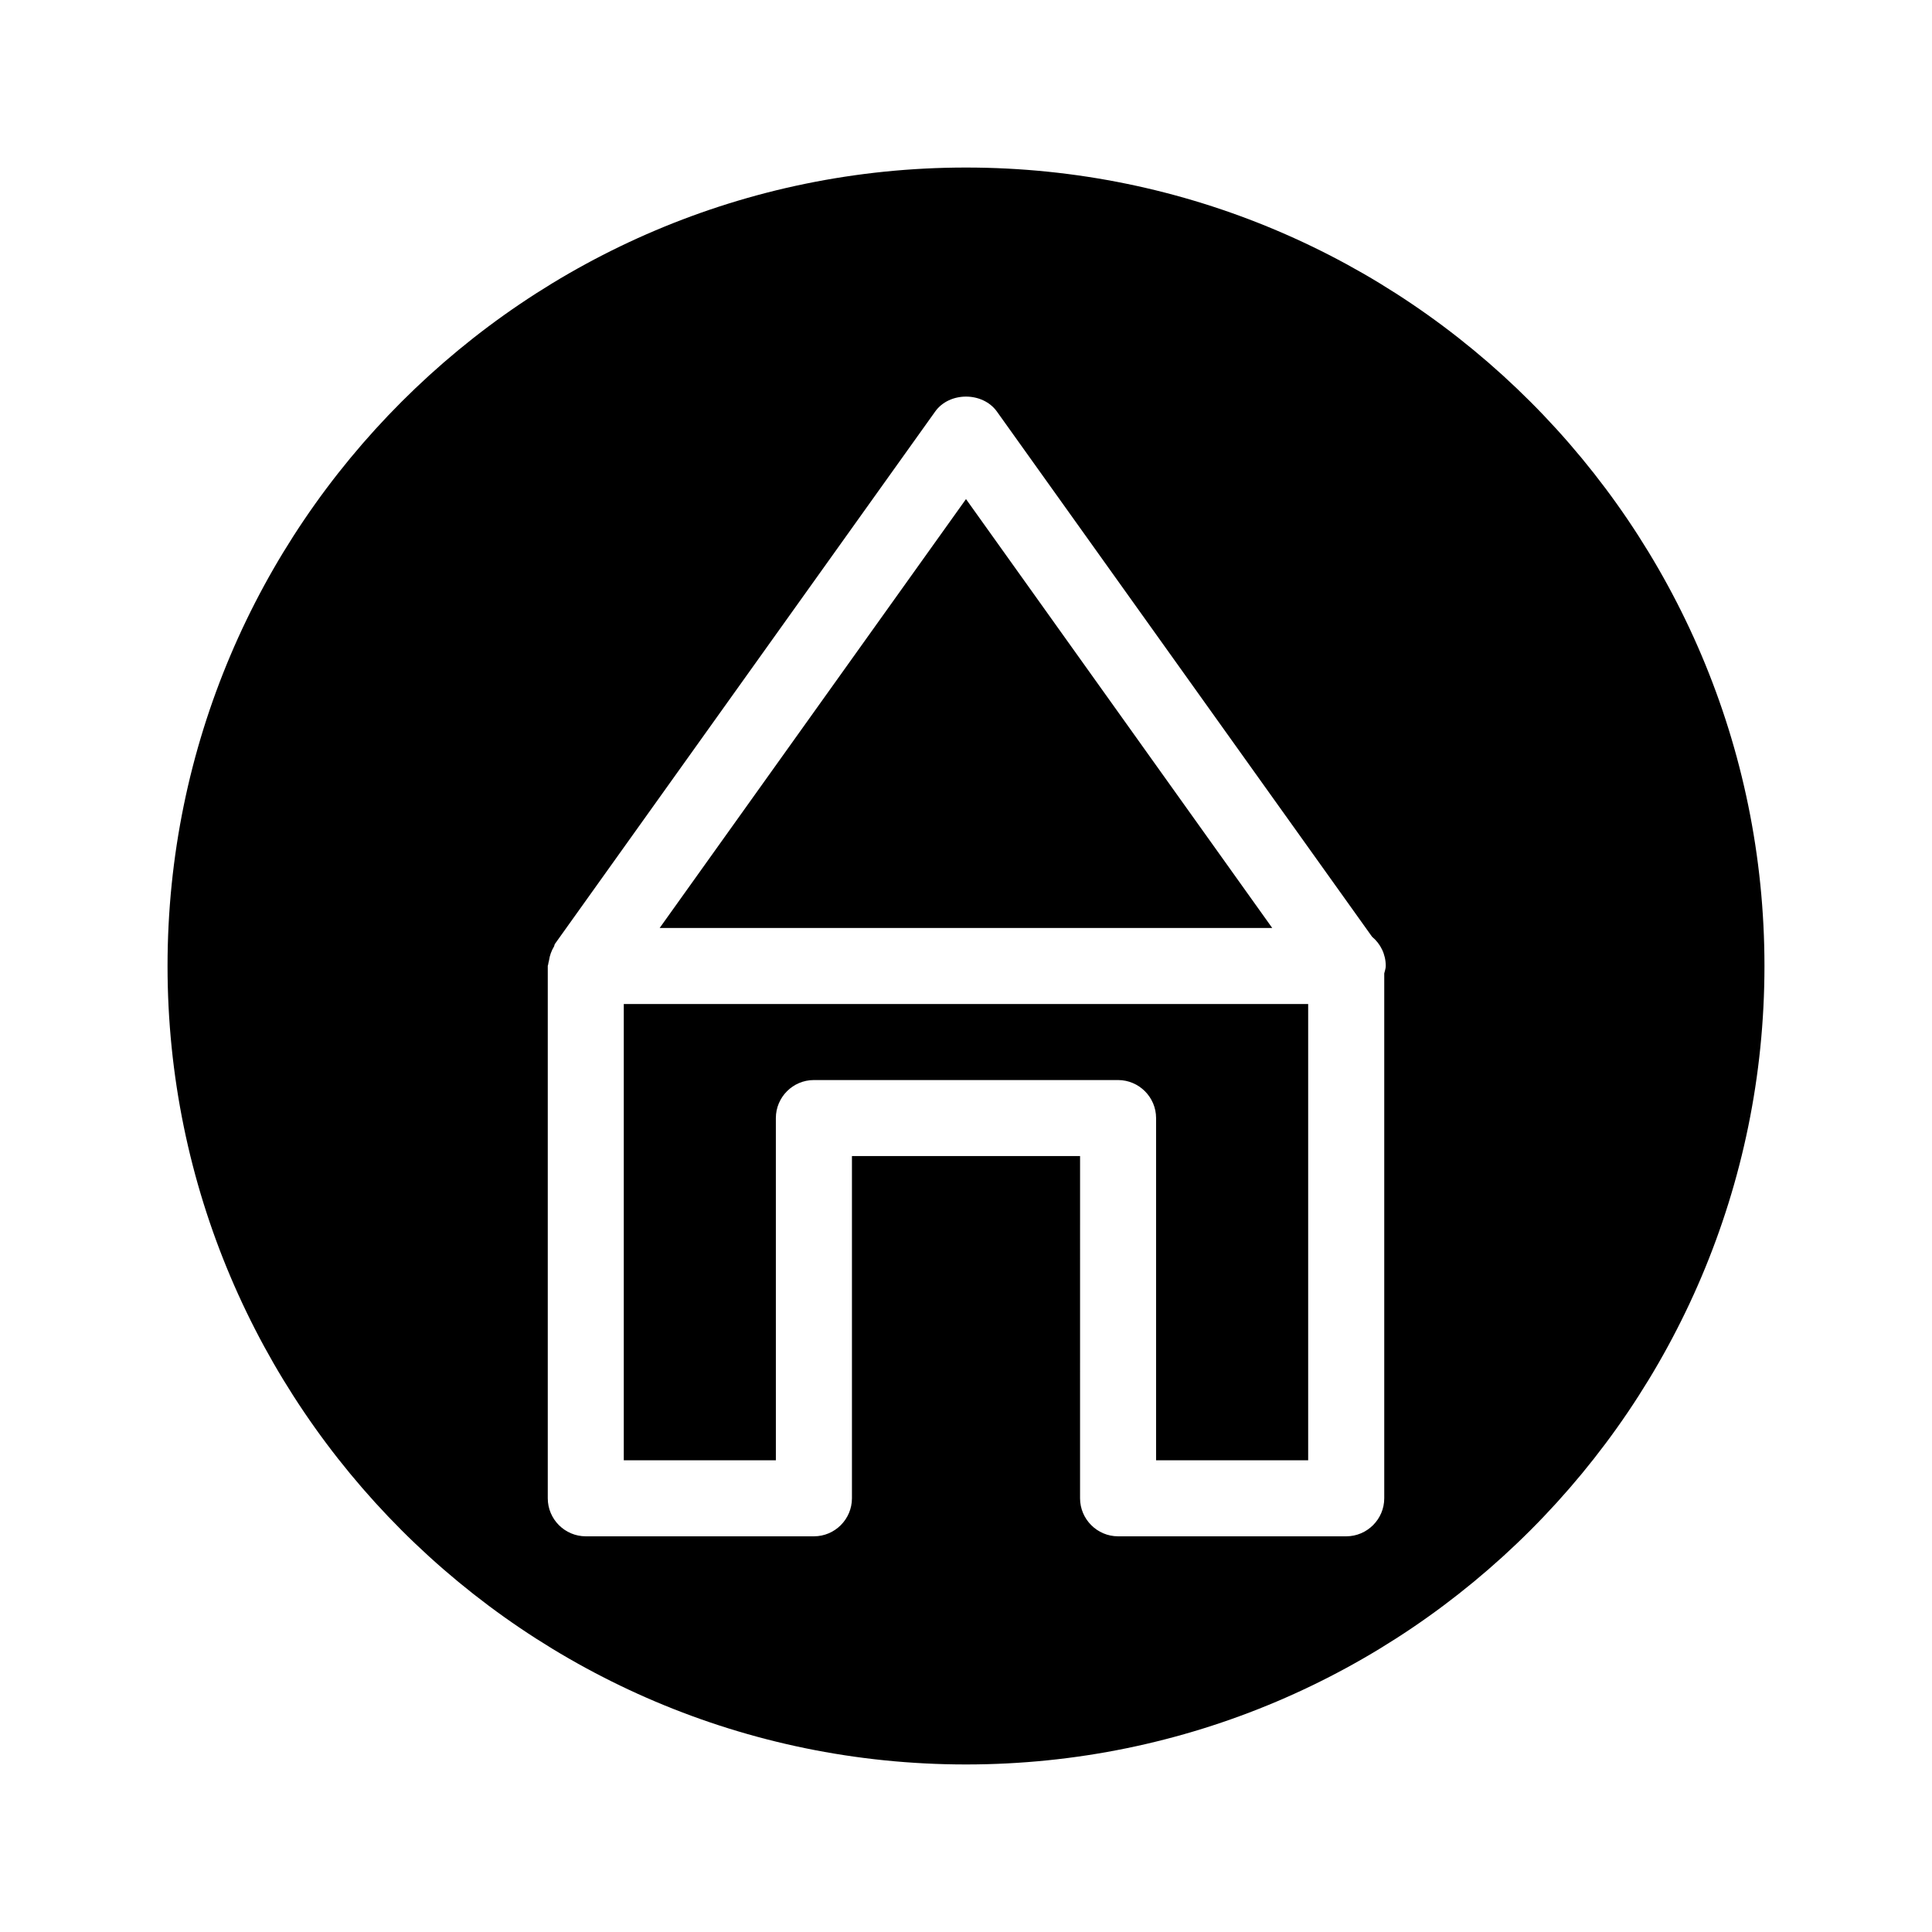 <?xml version="1.0" encoding="UTF-8"?>
<!-- Uploaded to: ICON Repo, www.svgrepo.com, Generator: ICON Repo Mixer Tools -->
<svg fill="#000000" width="800px" height="800px" version="1.1" viewBox="144 144 512 512" xmlns="http://www.w3.org/2000/svg">
 <g>
  <path d="m400 188.4c-116.68 0-211.6 94.918-211.6 211.6 0 116.68 94.918 211.6 211.6 211.6 116.68 0 211.6-94.918 211.6-211.6 0-116.68-94.918-211.6-211.6-211.6zm110.84 213.59v139.07c0 5.543-4.535 10.078-10.078 10.078h-60.457c-5.543 0-10.078-4.535-10.078-10.078l0.004-90.688h-60.457v90.688c0 5.543-4.516 10.078-10.078 10.078h-60.457c-5.559-0.004-10.074-4.539-10.074-10.078v-141.07c0-0.16 0.082-0.281 0.121-0.422 0-0.363 0.16-0.664 0.203-1.027 0.203-1.352 0.645-2.578 1.328-3.707 0.121-0.223 0.102-0.484 0.242-0.684l100.76-141.07c3.769-5.301 12.594-5.301 16.383 0l99.41 139.17c2.238 1.855 3.629 4.637 3.629 7.738 0 0.699-0.262 1.324-0.402 1.988z"/>
  <path d="m400 276.26 81.152 113.66h-162.33z"/>
  <path d="m490.68 530.99h-40.305v-90.688c0-5.543-4.535-10.078-10.078-10.078h-80.609c-5.562 0-10.078 4.535-10.078 10.078l0.004 90.688h-40.305v-120.91h181.37z"/>
 </g>
</svg>